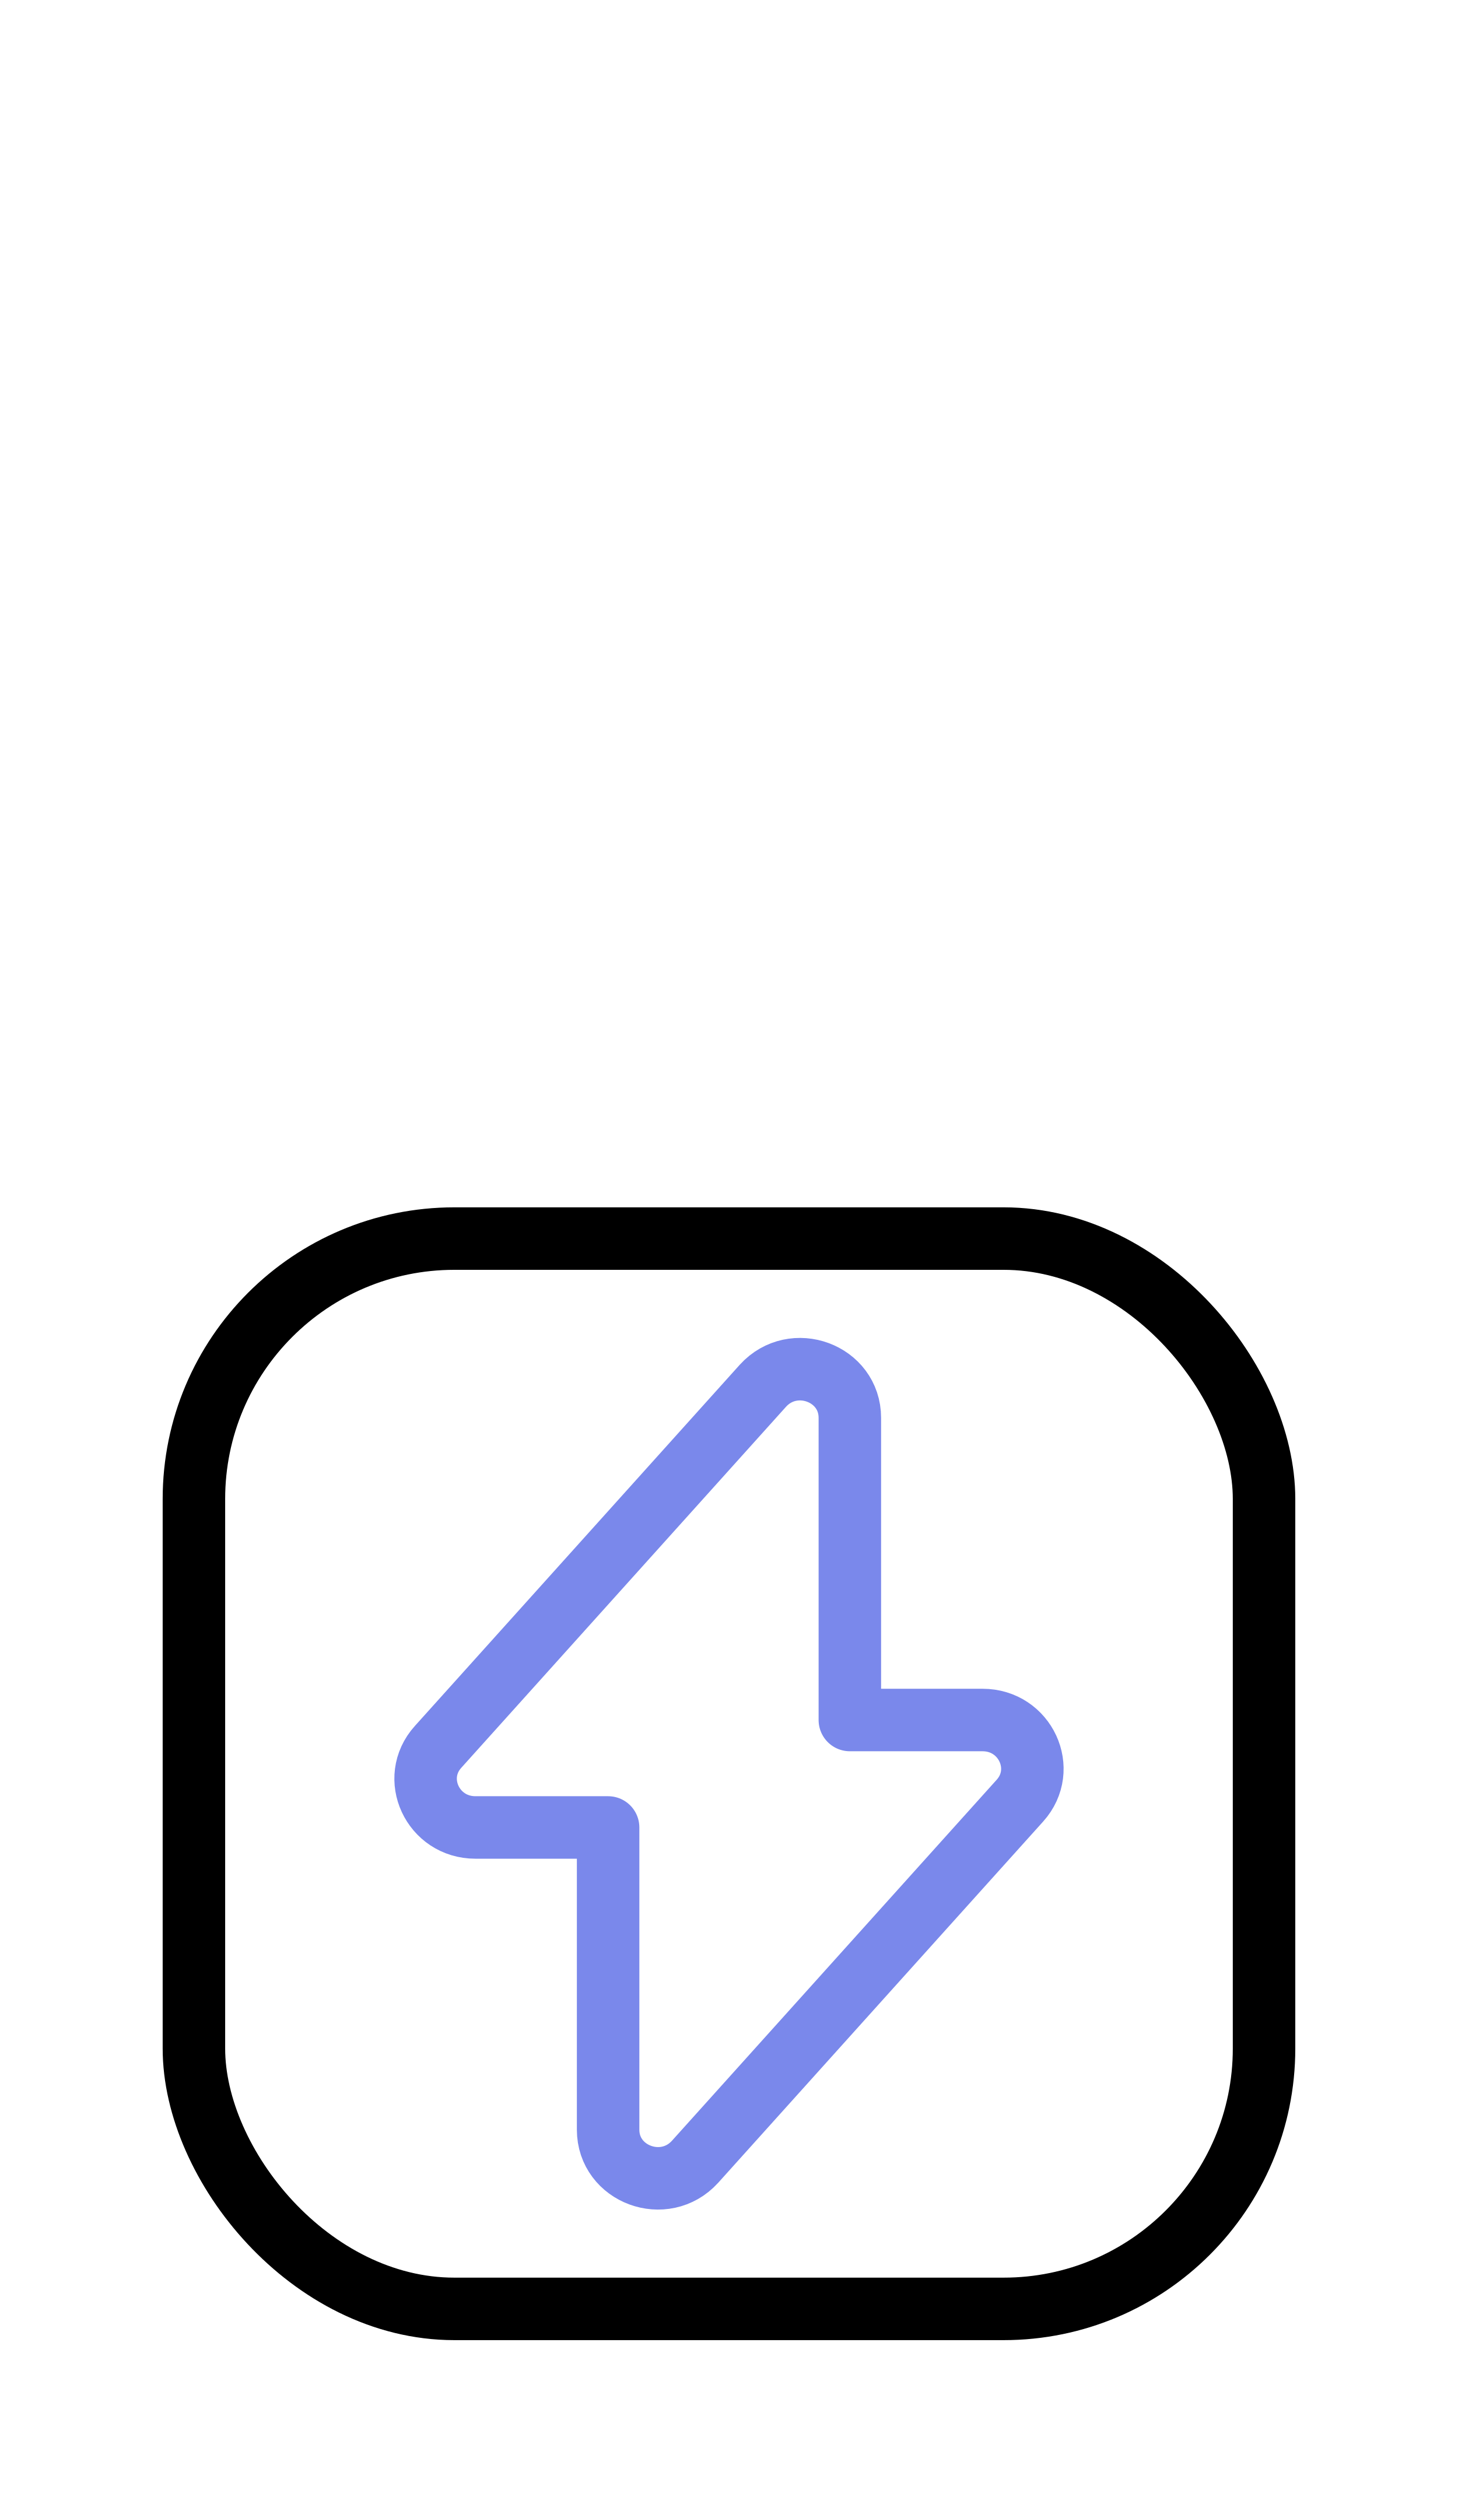 <?xml version="1.0" encoding="UTF-8"?> <svg xmlns="http://www.w3.org/2000/svg" width="35" height="60" viewBox="0 0 35 60" fill="none"> <g clip-path="url(#clip0_2211_84349)"> <rect x="4.655" y="29.728" width="25.689" height="25.689" rx="6.25" stroke="black" stroke-width="1.5"></rect> <path d="M11.413 43.862H14.598V51.116C14.598 52.19 15.953 52.692 16.685 51.886L24.484 43.218C25.161 42.465 24.612 41.283 23.587 41.283H20.401V34.03C20.401 32.955 19.047 32.454 18.314 33.26L10.516 41.928C9.838 42.68 10.387 43.862 11.413 43.862Z" stroke="#7A88EB" stroke-width="1.5" stroke-miterlimit="10" stroke-linecap="round" stroke-linejoin="round"></path> </g> <defs> <clipPath id="clip0_2211_84349"> <rect width="35" height="60" fill="white"></rect> </clipPath> </defs> </svg> 